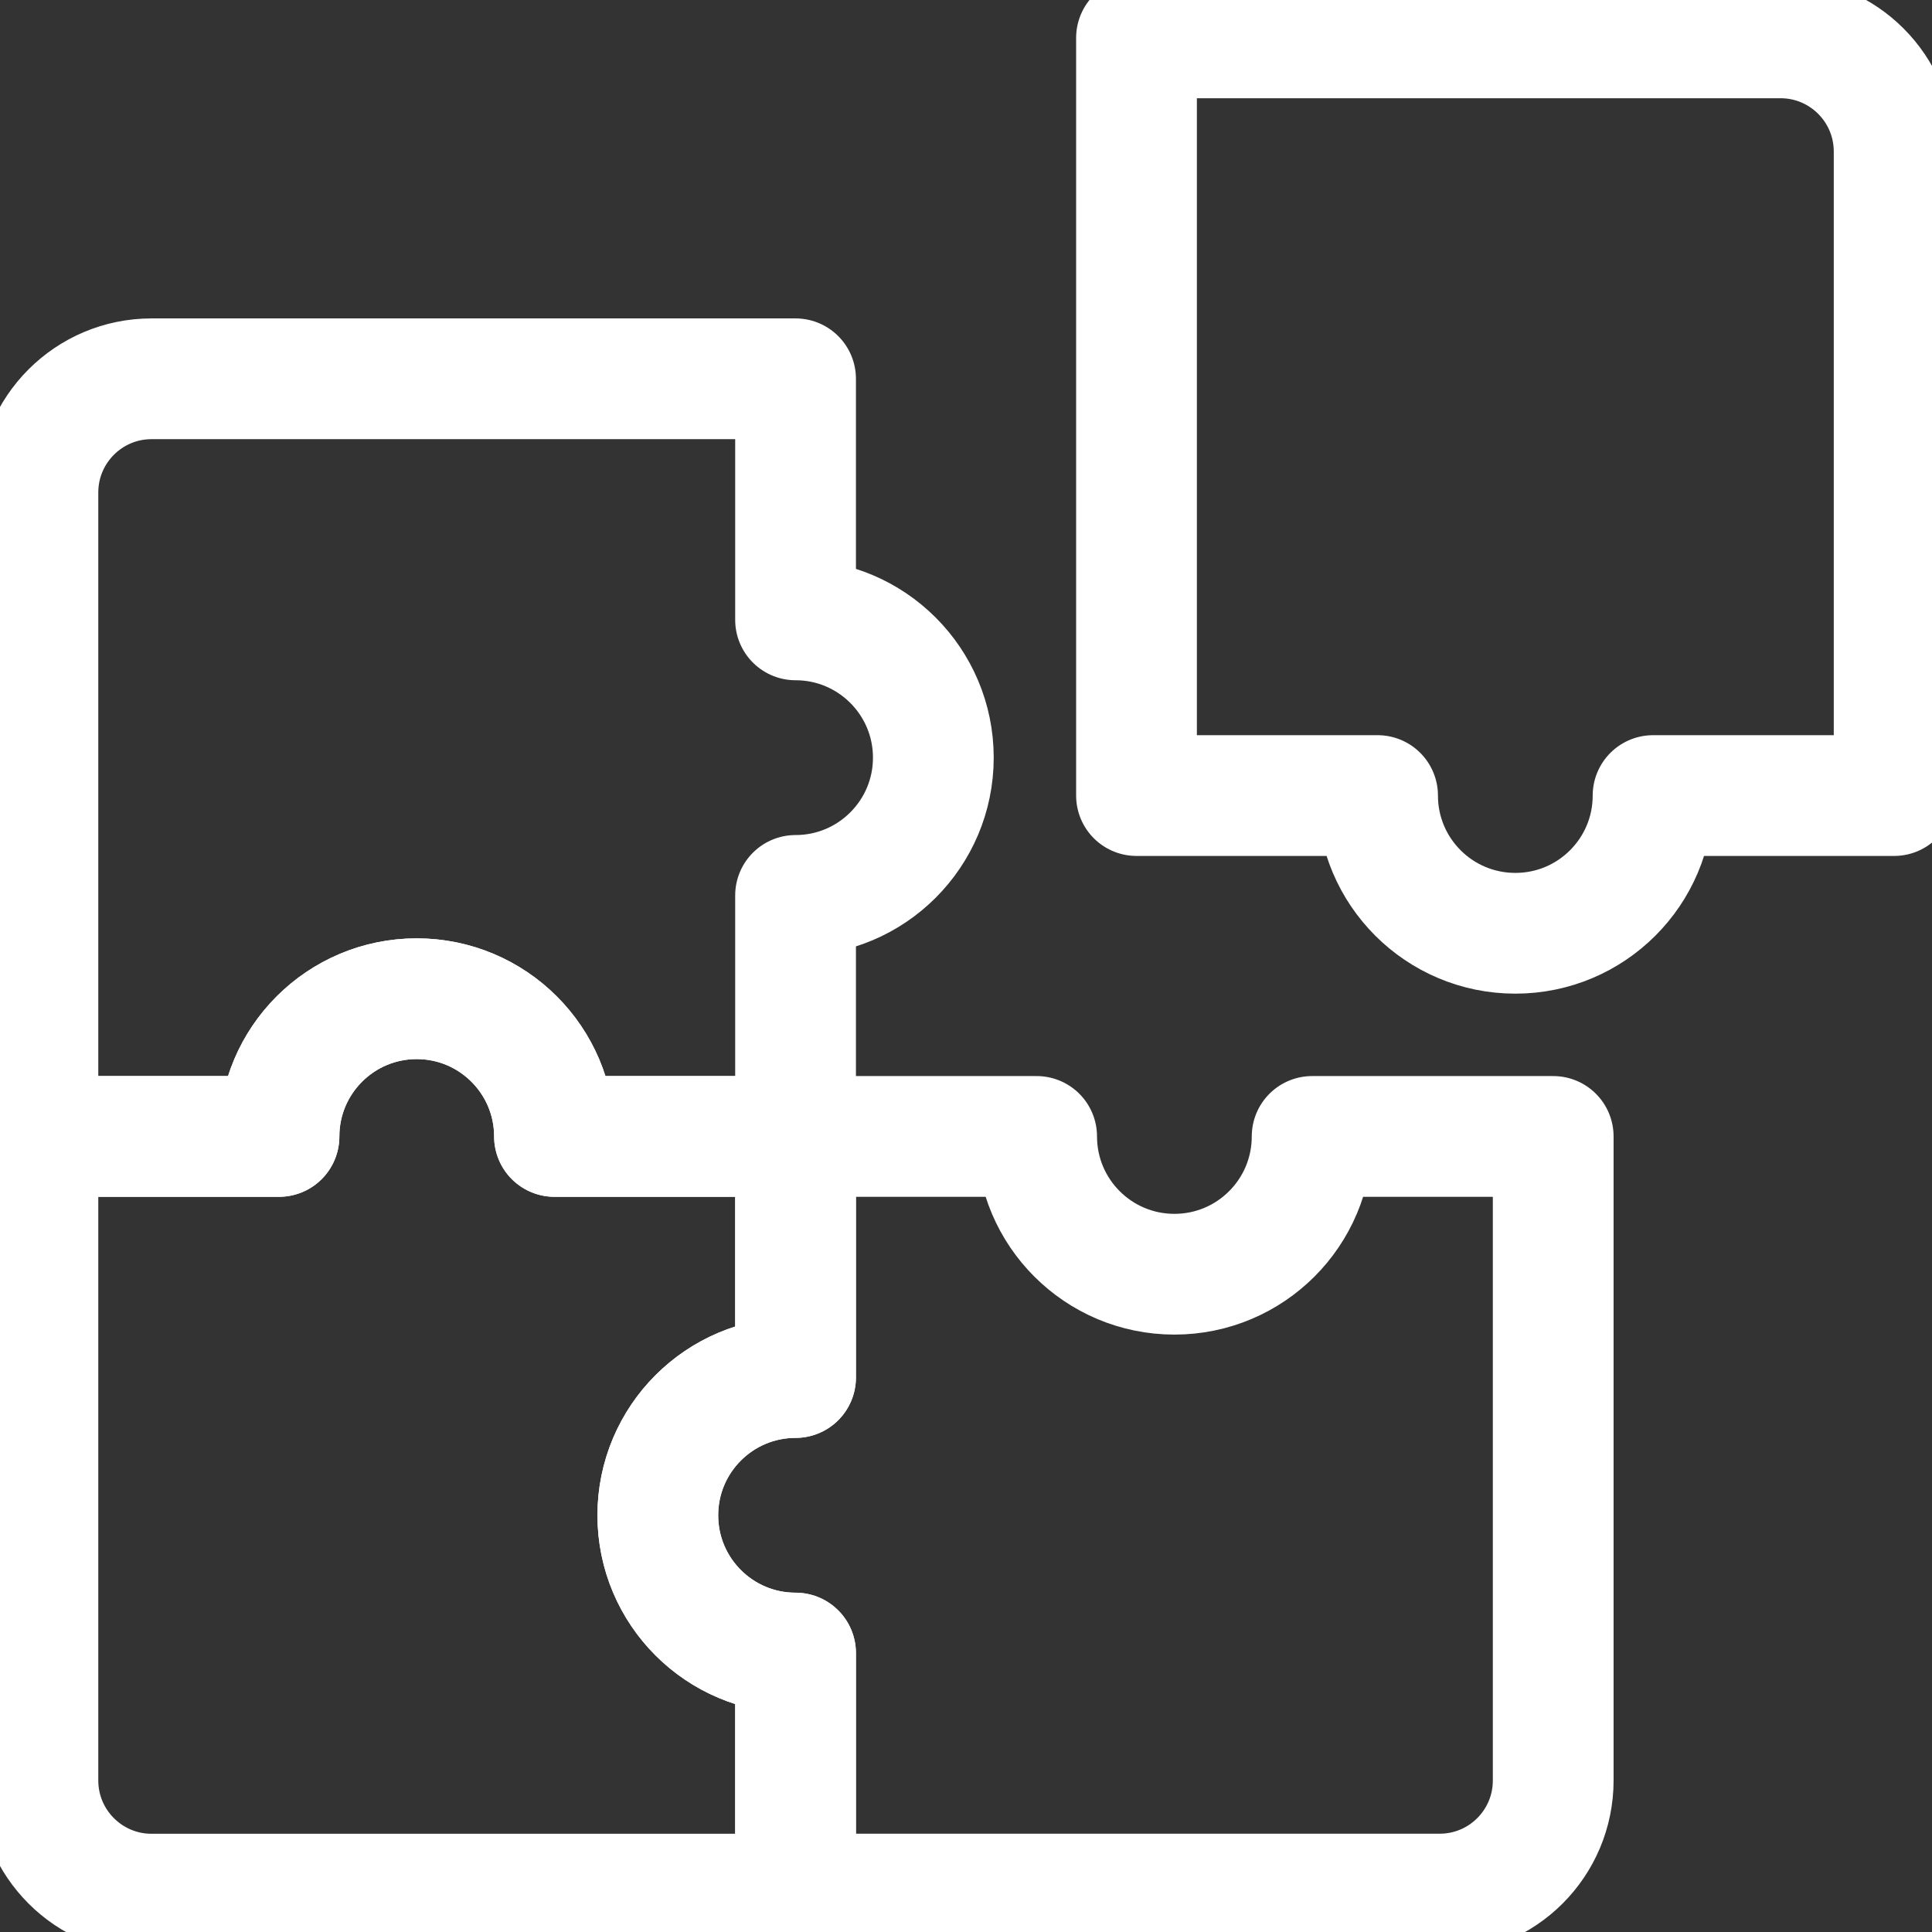 <?xml version="1.0" encoding="UTF-8"?>
<svg xmlns="http://www.w3.org/2000/svg" width="32" height="32" viewBox="0 0 32 32" fill="none">
  <rect x="0" y="0" width="32" height="32" fill="#333333" stroke="none"/>
  <g clip-path="url(#clip0_7001_9142)">
    <path d="M18.824 4.62V0.627H29.491C30.53 0.627 31.373 1.47 31.373 2.51V13.177H27.38C27.38 14.437 26.359 15.458 25.099 15.458C23.838 15.458 22.817 14.437 22.817 13.177H18.824V3M6.902 16.542C8.162 16.542 9.184 17.564 9.184 18.823H13.177V14.831C14.437 14.831 15.459 13.809 15.459 12.549C15.459 11.289 14.437 10.267 13.177 10.267V6.274H2.51C1.471 6.274 0.628 7.117 0.628 8.157V18.823H4.621C4.621 17.564 5.642 16.542 6.902 16.542Z" stroke="white" stroke-width="2" stroke-miterlimit="10" stroke-linecap="round" stroke-linejoin="round"></path>
    <path d="M10.895 25.098C10.895 23.838 11.917 22.816 13.177 22.816V18.823H9.184C9.184 17.564 8.162 16.542 6.902 16.542C5.642 16.542 4.621 17.564 4.621 18.823H0.628V29.49C0.628 30.53 1.471 31.373 2.51 31.373H13.177V27.38C11.917 27.38 10.895 26.358 10.895 25.098Z" stroke="white" stroke-width="2" stroke-miterlimit="10" stroke-linecap="round" stroke-linejoin="round"></path>
    <path d="M19.452 21.105C18.192 21.105 17.17 20.084 17.17 18.823H13.177V22.816C11.917 22.816 10.896 23.838 10.896 25.098C10.896 26.358 11.917 27.38 13.177 27.38V31.372H23.844C24.884 31.372 25.726 30.53 25.726 29.49V18.823H21.733C21.733 20.084 20.712 21.105 19.452 21.105Z" stroke="white" stroke-width="2" stroke-miterlimit="10" stroke-linecap="round" stroke-linejoin="round"></path>
  </g>
  <defs>
    <clipPath id="clip0_7001_9142">
      <rect width="32" height="32" fill="white"></rect>
    </clipPath>
  </defs>
</svg>

